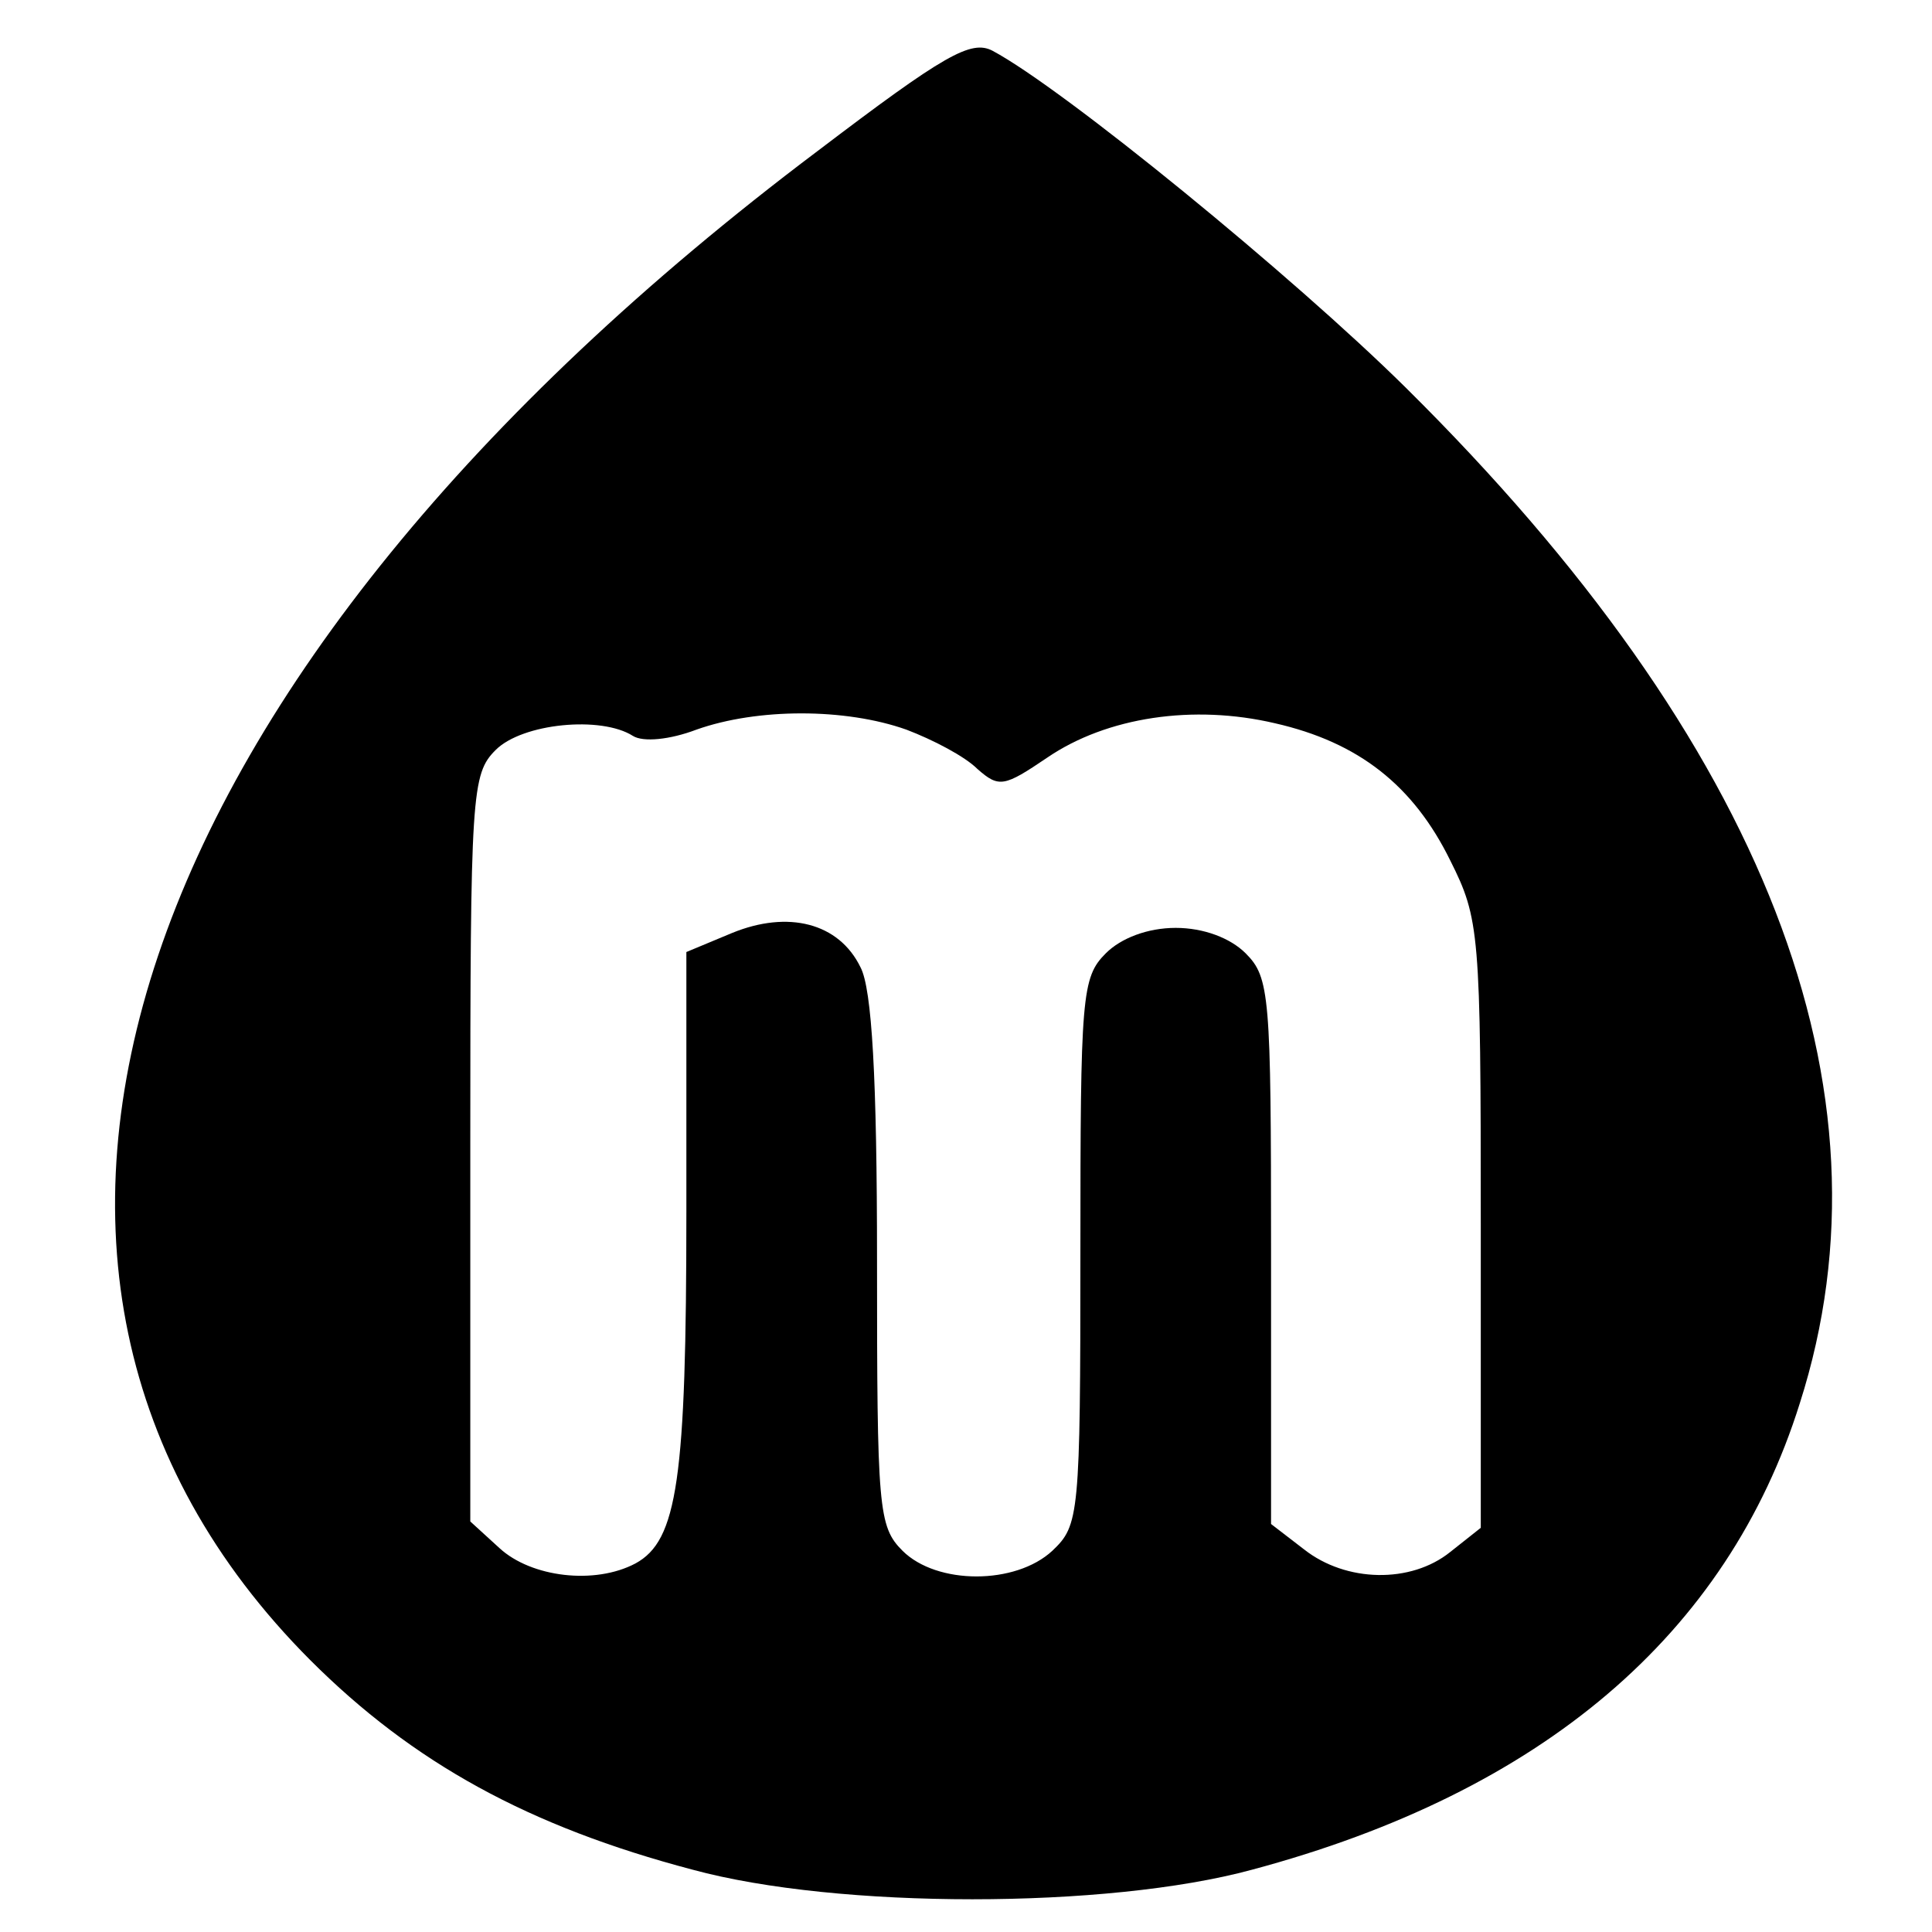 <?xml version="1.0" standalone="no"?>
<!DOCTYPE svg PUBLIC "-//W3C//DTD SVG 20010904//EN"
 "http://www.w3.org/TR/2001/REC-SVG-20010904/DTD/svg10.dtd">
<svg version="1.0" xmlns="http://www.w3.org/2000/svg"
 width="152pt" height="152pt" viewBox="0 0 152 152"
 preserveAspectRatio="xMidYMid meet">
<g transform="translate(0,152) scale(0.1,-0.1)"
fill="#000000" stroke="none">
<path d="M643 1401 c-546 -411 -704 -881 -399 -1187 81 -81 172 -131 301 -165
114 -31 326 -31 440 0 228 61 374 185 431 367 79 247 -27 519 -310 799 -89 88
-269 235 -325 265 -17 9 -38 -3 -138 -79z m70 -455 c21 -8 46 -21 56 -31 17
-15 21 -14 55 9 47 32 115 42 179 27 66 -15 109 -49 138 -108 23 -46 24 -56
24 -286 l0 -239 -24 -19 c-31 -25 -82 -24 -115 2 l-26 20 0 215 c0 201 -1 215
-20 234 -12 12 -33 20 -55 20 -22 0 -43 -8 -55 -20 -19 -19 -20 -33 -20 -235
0 -208 -1 -215 -22 -235 -29 -27 -91 -27 -118 0 -19 19 -20 33 -20 228 0 144
-4 214 -13 231 -17 35 -57 45 -101 27 l-36 -15 0 -204 c0 -211 -7 -259 -40
-277 -32 -17 -82 -11 -107 12 l-23 21 0 294 c0 280 1 294 20 313 21 21 83 27
108 11 8 -5 29 -3 50 5 48 17 117 17 165 0z"/>
</g>
</svg>
